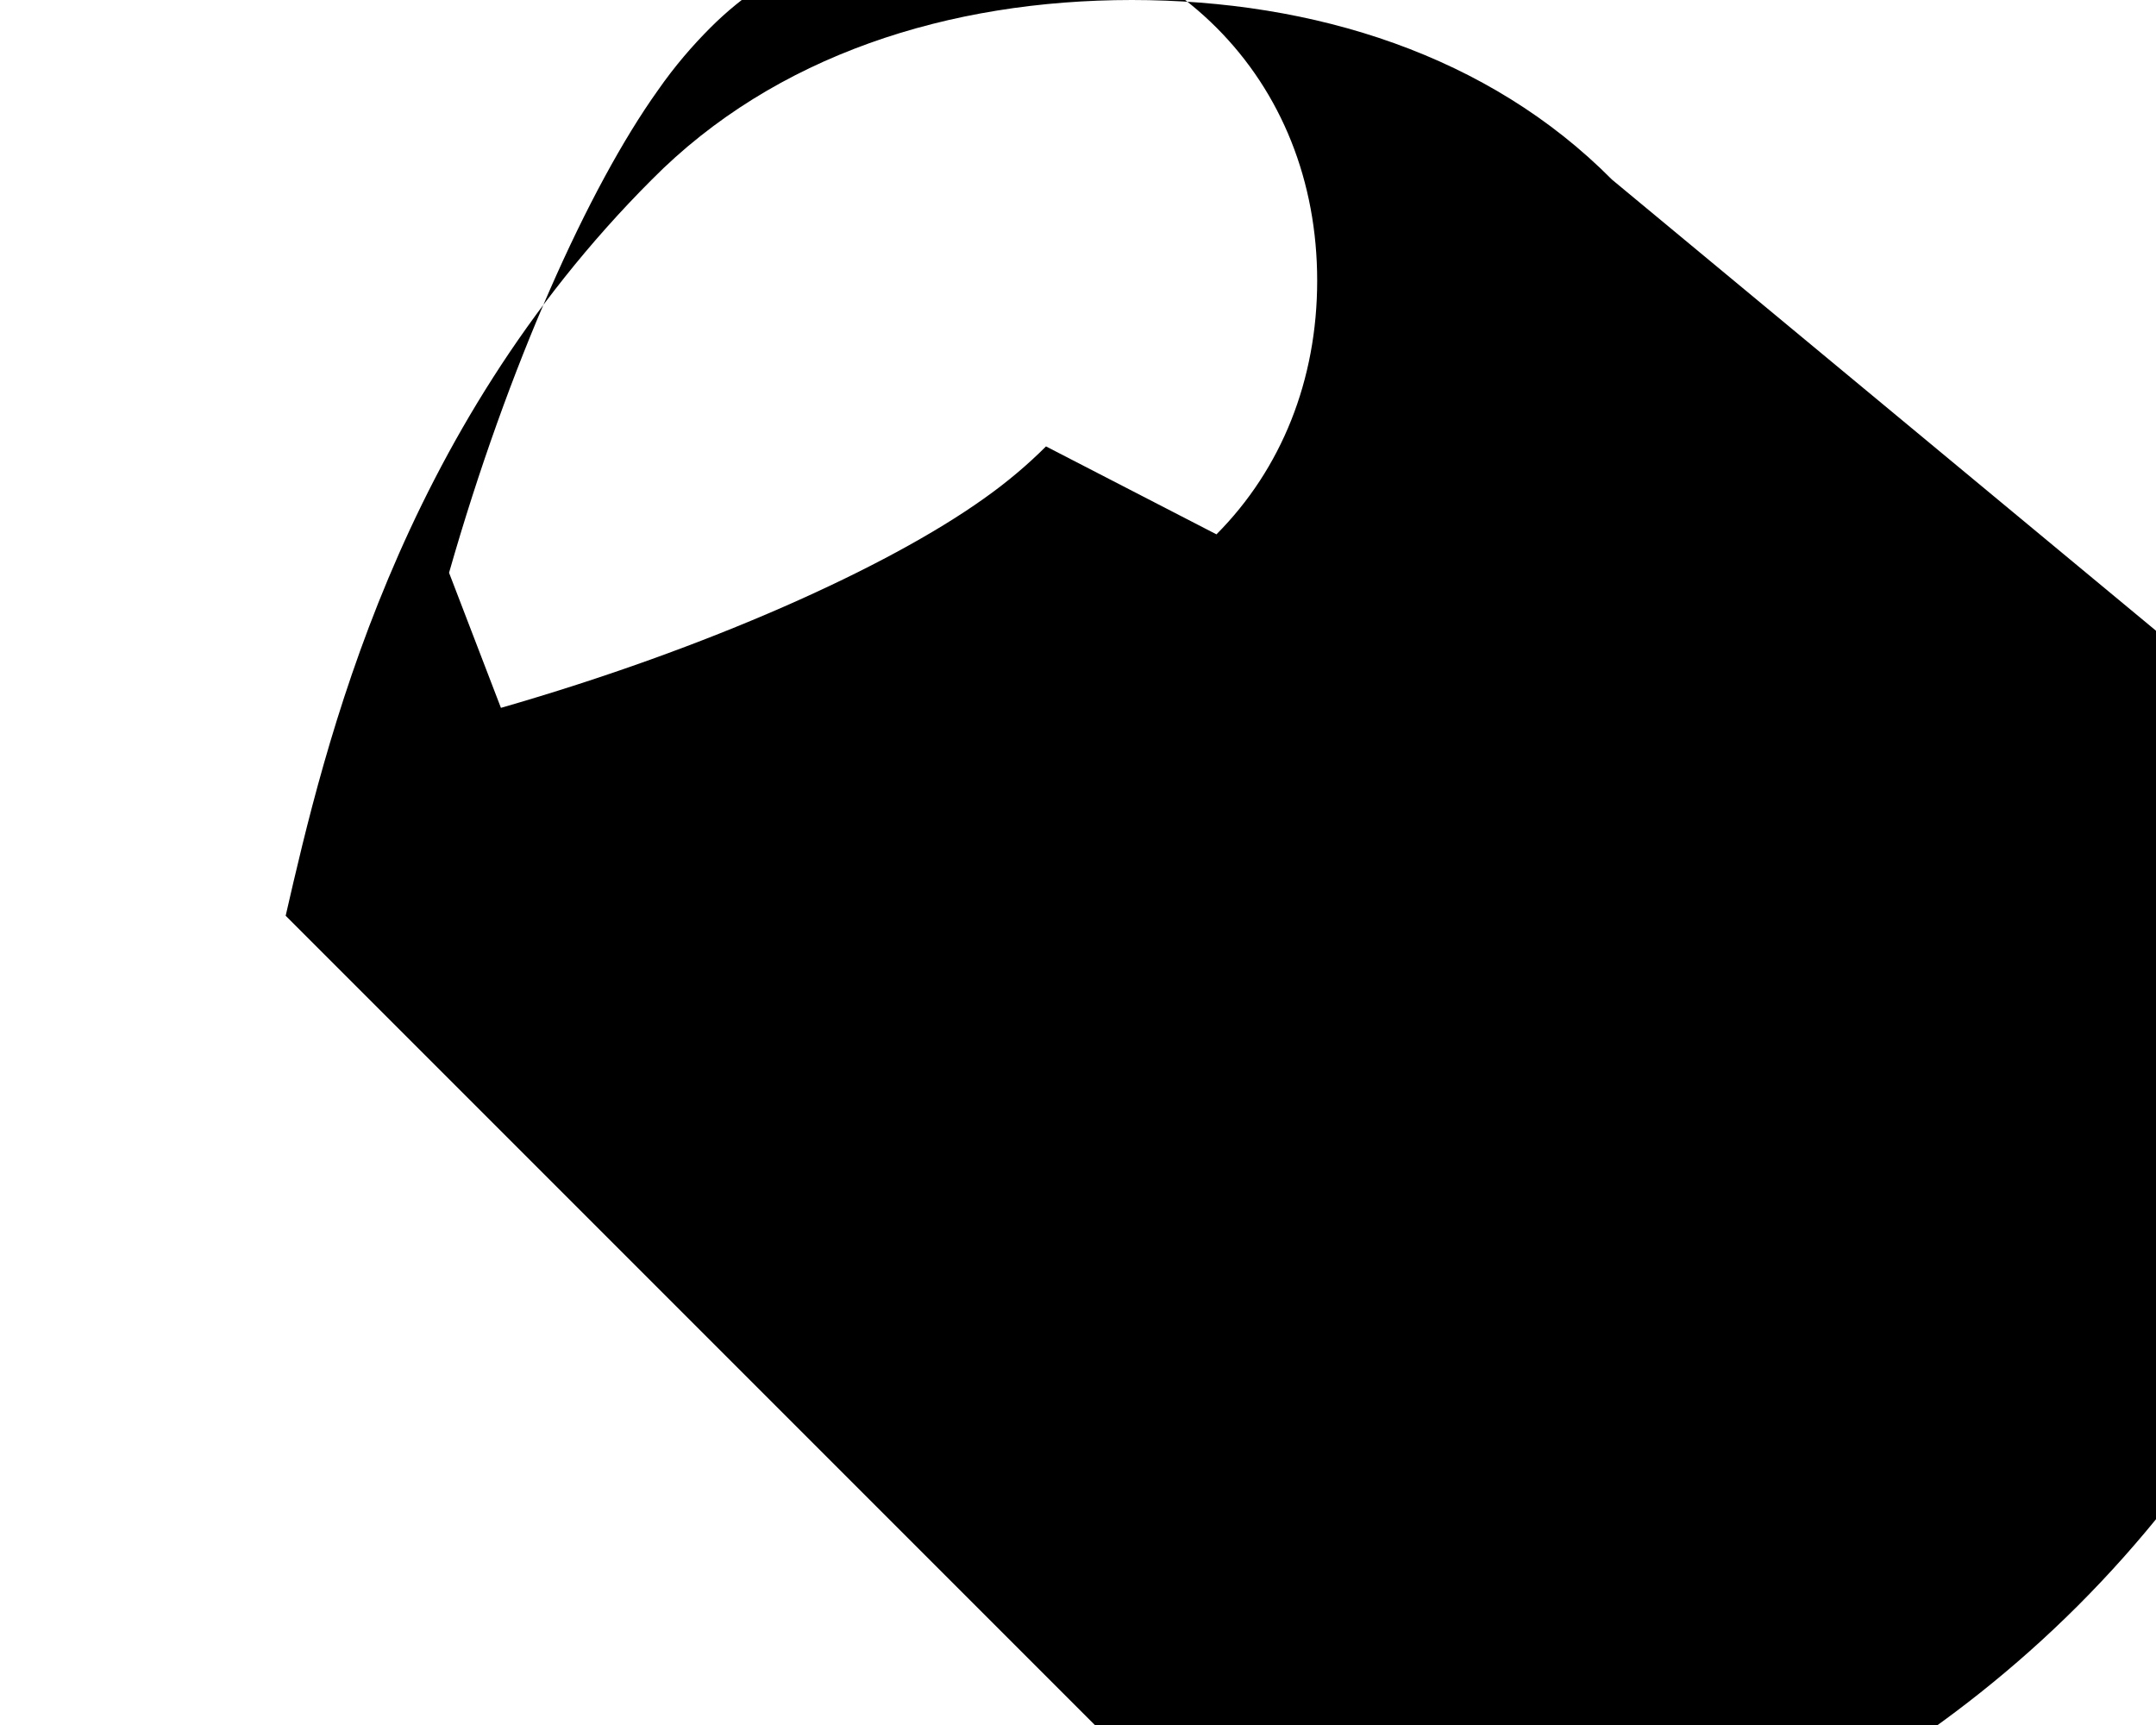 <svg xmlns="http://www.w3.org/2000/svg" viewBox="0 0 640 512">
  <!--! Froge Guitarra SVG Illustration -->
  <g fill="#000000">
    <path d="M478.5 53.3C441.9 16.4 390.2 0 336 0c-54.3 0-106 16.4-142.5 53.3-75.4 75.4-97 167.5-108.7 218.5l313.4 313.4c51-11.7 143.2-33.3 218.6-108.6 75.4-75.4 97-167.5 108.7-218.5L478.5 53.3zM310.5 132.5c-5.3 5.3-11.5 10.6-18.6 15.6-28.7 20.4-81.7 44.3-143.2 62L133.3 170c17.6-61.6 41.5-114.5 62-143.2 5-7.2 10.3-13.3 15.6-18.6 19.3-19.3 45.6-29.9 75.1-29.9s55.8 10.6 75.1 29.9c19.3 19.3 29.9 45.6 29.9 75.1s-10.6 55.9-29.9 75.3z"/>
  </g>
</svg>
